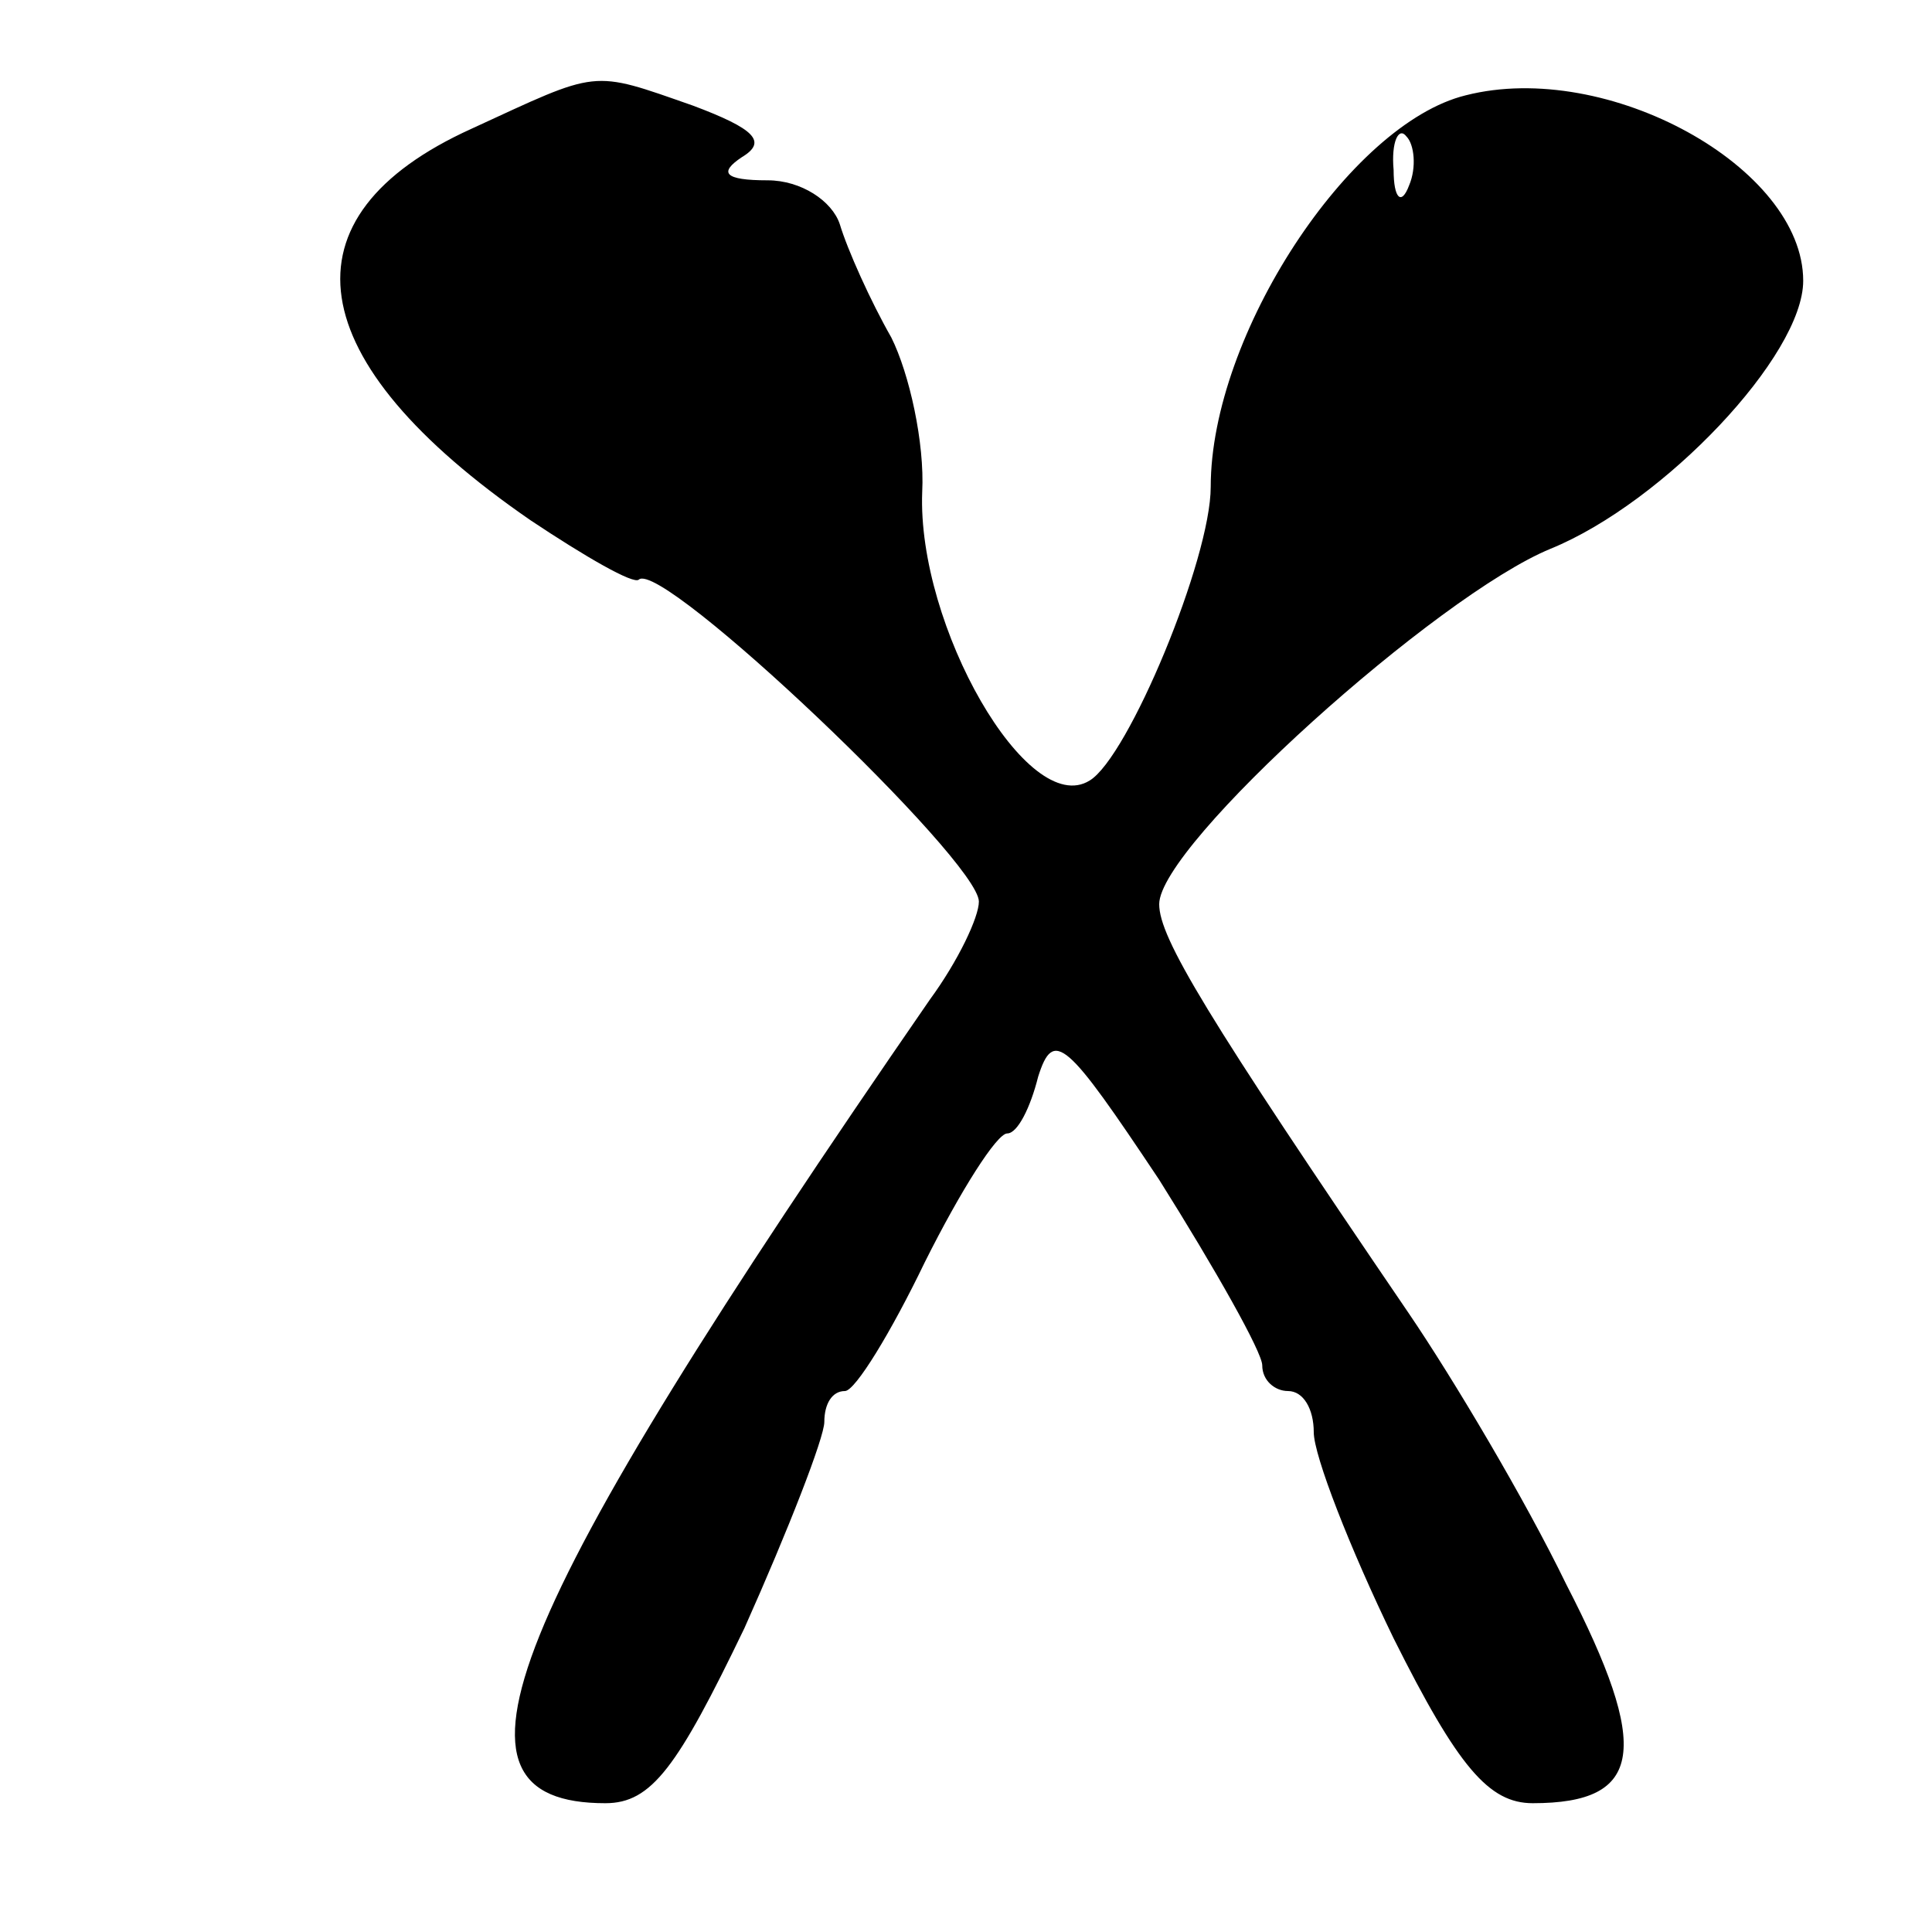<?xml version="1.0" standalone="no"?>
<!DOCTYPE svg PUBLIC "-//W3C//DTD SVG 20010904//EN"
 "http://www.w3.org/TR/2001/REC-SVG-20010904/DTD/svg10.dtd">
<svg version="1.0" xmlns="http://www.w3.org/2000/svg"
 width="75pt" height="75pt" viewBox="0 0 75 75"
 preserveAspectRatio="xMidYMid meet">
<g transform="translate(0,75) scale(0.1,-0.1)"
fill="#000000" stroke="none">
<path d="M183 700 c-75 -34 -67 -90 23 -152 21 -14 40 -25 42 -23 9 8 132
-109 132 -125 0 -6 -8 -23 -19 -38 -167 -242 -195 -312 -126 -312 18 0 28 14
54 68 17 38 31 74 31 80 0 7 3 12 8 12 4 0 18 23 31 50 14 28 28 50 32 50 4 0
9 10 12 22 6 19 11 14 47 -40 22 -35 40 -67 40 -72 0 -6 5 -10 10 -10 6 0 10
-7 10 -16 0 -9 14 -45 31 -80 25 -50 37 -64 54 -64 43 0 46 21 13 85 -16 33
-44 80 -61 105 -79 116 -97 146 -97 159 0 23 108 120 152 138 44 18 98 75 98
104 0 44 -76 86 -131 72 -45 -11 -99 -93 -99 -152 0 -28 -32 -105 -47 -114
-24 -15 -67 60 -65 112 1 19 -5 46 -12 60 -8 14 -17 34 -20 44 -3 9 -15 17
-28 17 -17 0 -19 3 -10 9 10 6 5 11 -19 20 -40 14 -36 14 -86 -9z m364 -22
c-3 -8 -6 -5 -6 6 -1 11 2 17 5 13 3 -3 4 -12 1 -19z"/>
</g>
</svg>
